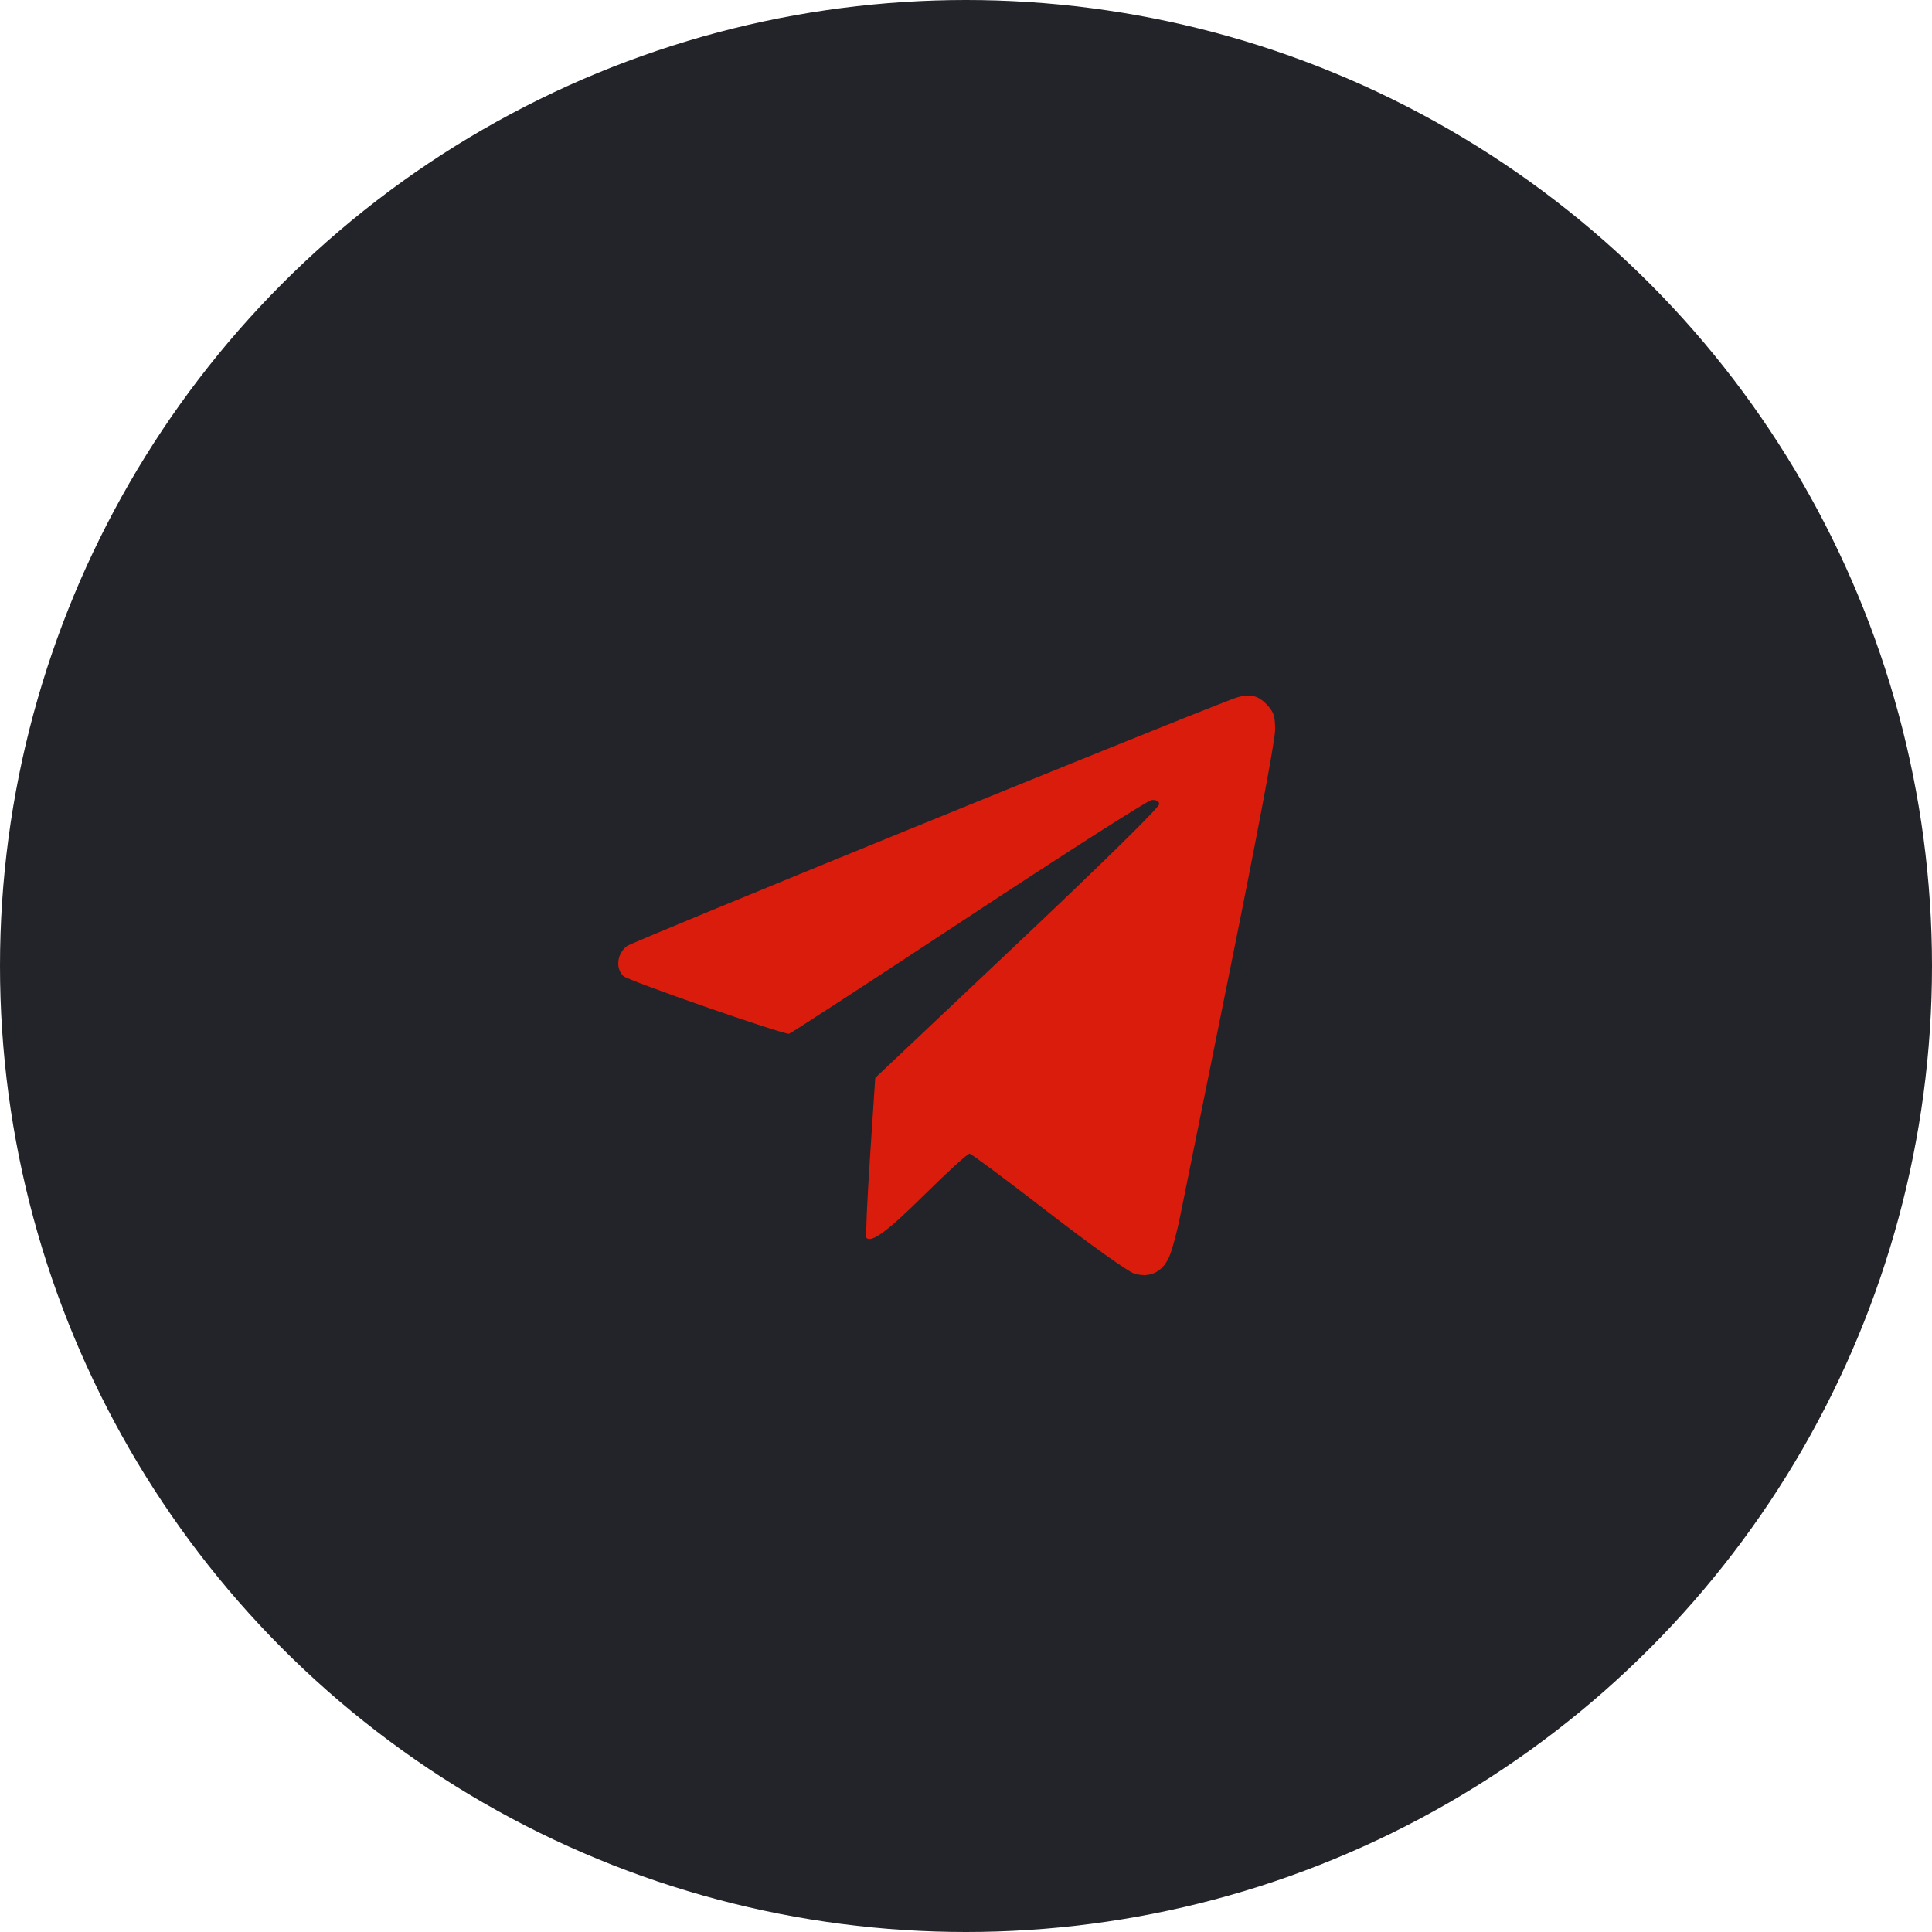 <?xml version="1.0" encoding="UTF-8"?> <!-- Creator: CorelDRAW 2021 (64-Bit) --> <svg xmlns="http://www.w3.org/2000/svg" xmlns:xlink="http://www.w3.org/1999/xlink" xmlns:xodm="http://www.corel.com/coreldraw/odm/2003" xml:space="preserve" width="13.229mm" height="13.229mm" style="shape-rendering:geometricPrecision; text-rendering:geometricPrecision; image-rendering:optimizeQuality; fill-rule:evenodd; clip-rule:evenodd" viewBox="0 0 1322.92 1322.92"> <defs> <style type="text/css"> <![CDATA[ .fil1 {fill:#DA1C0C} .fil0 {fill:#222429;fill-rule:nonzero} ]]> </style> </defs> <g id="Слой_x0020_1">  <circle class="fil0" cx="661.46" cy="661.46" r="661.46"></circle> <path class="fil1" d="M843.86 478.67c-51.47,19.58 -410.84,166.21 -414.63,169.17 -6.78,5.31 -7.91,15.23 -2.34,20.54 3.25,3.11 107.73,39.5 113.38,39.5 0.81,0 55.92,-35.88 122.46,-79.73 66.53,-43.86 123.12,-79.99 125.74,-80.3 2.93,-0.35 5,0.66 5.37,2.63 0.37,1.94 -37.48,39.18 -96.96,95.38l-97.57 92.19 -3.57 54.19c-1.97,29.8 -3.08,54.71 -2.47,55.36 3.48,3.66 14.62,-4.63 39.94,-29.71 15.61,-15.47 29.43,-28.03 30.71,-27.91 1.27,0.12 25.4,18.07 53.63,39.91 28.22,21.83 54.74,40.77 58.93,42.1 10.4,3.28 18.97,-0.59 23.83,-10.74 2.01,-4.22 5.58,-17.24 7.91,-28.94 2.33,-11.7 17.89,-88.67 34.57,-171.04 17.88,-88.25 30.34,-154.49 30.34,-161.28 0,-9.9 -0.83,-12.4 -5.9,-17.74 -6.34,-6.68 -12.68,-7.64 -23.37,-3.58z"></path> </g> </svg> 
